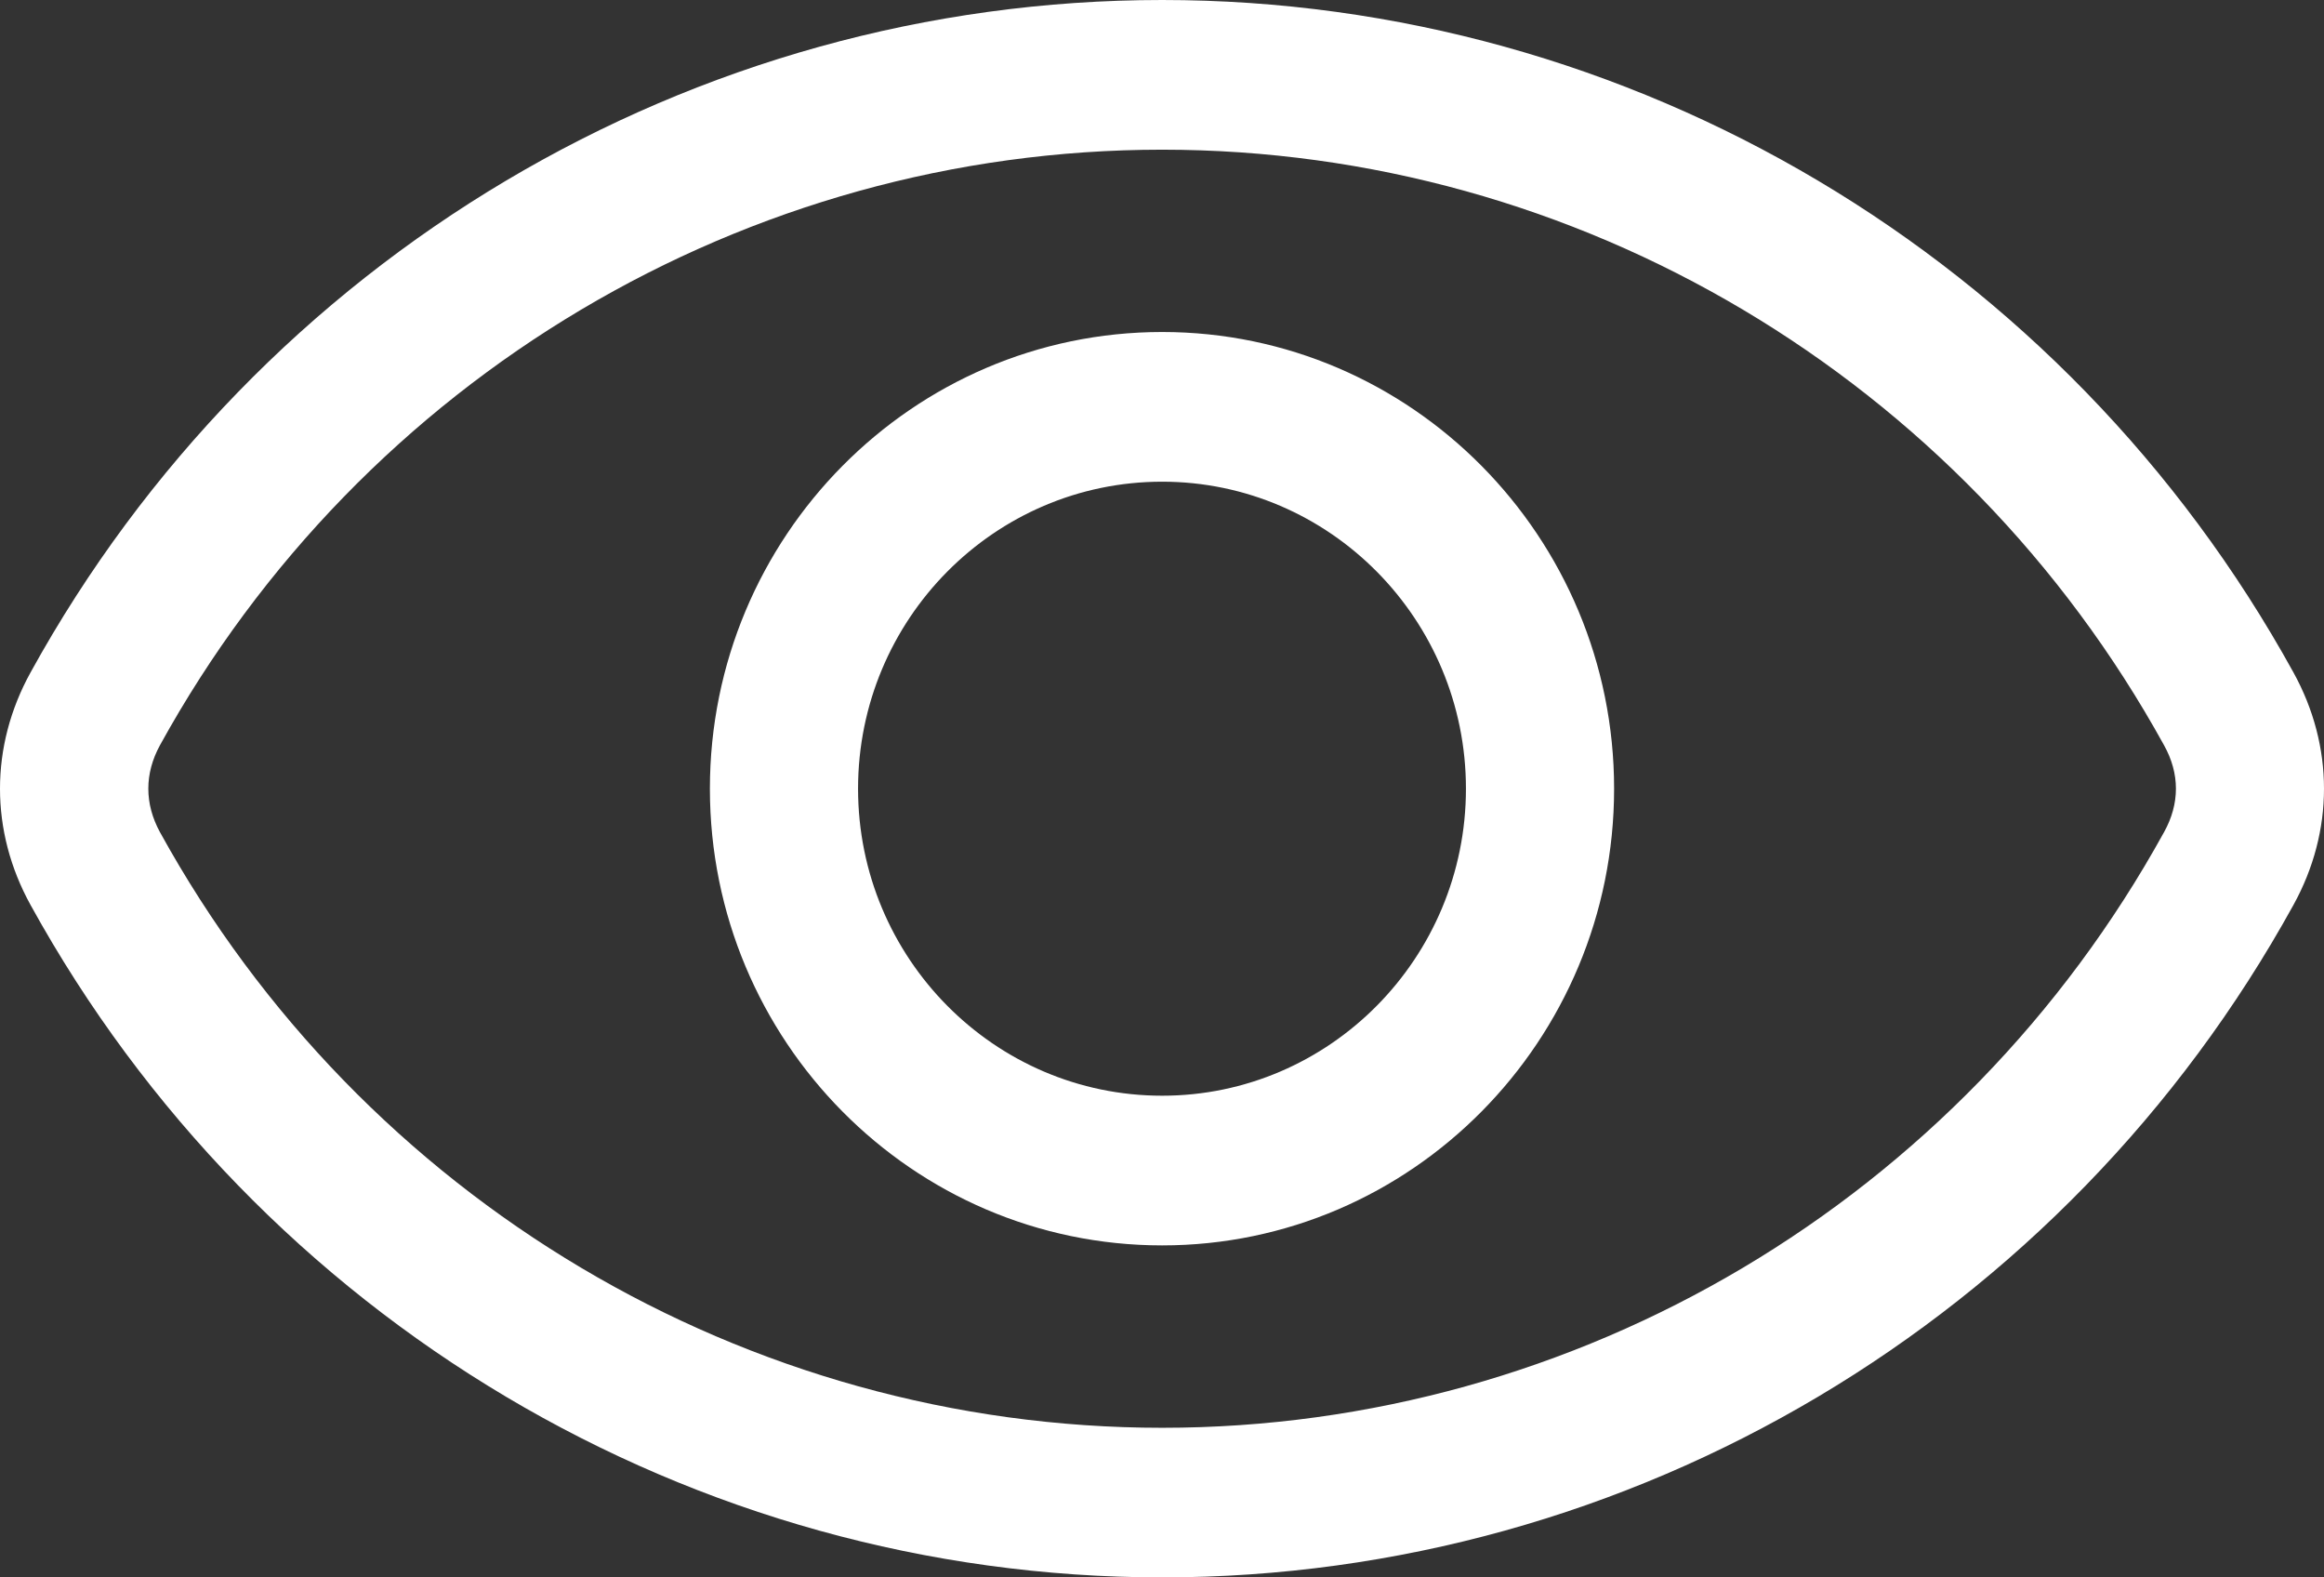 <svg width="28" height="19" viewBox="0 0 28 19" fill="none" xmlns="http://www.w3.org/2000/svg">
<rect x="0" y="0" width="28" height="19" fill="#333333" stroke="none"/>
<path fill-rule="evenodd" clip-rule="evenodd" d="M26.072 10.025C23.633 14.449 19.007 17.198 14.002 17.198C8.993 17.198 4.367 14.449 1.928 10.025C1.74 9.681 1.74 9.318 1.928 8.975C4.367 4.551 8.993 1.803 14.002 1.803C19.007 1.803 23.633 4.551 26.072 8.975C26.264 9.318 26.264 9.681 26.072 10.025ZM27.631 8.098C24.877 3.103 19.655 0 14.002 0C8.345 0 3.123 3.103 0.369 8.098C-0.123 8.989 -0.123 10.011 0.369 10.902C3.123 15.897 8.345 19 14.002 19C19.655 19 24.877 15.897 27.631 10.902C28.123 10.011 28.123 8.989 27.631 8.098ZM14.002 13.198C16.02 13.198 17.662 11.539 17.662 9.5C17.662 7.461 16.02 5.802 14.002 5.802C11.98 5.802 10.338 7.461 10.338 9.5C10.338 11.539 11.98 13.198 14.002 13.198ZM14.002 3.999C10.995 3.999 8.553 6.467 8.553 9.5C8.553 12.534 10.995 15.001 14.002 15.001C17.005 15.001 19.447 12.534 19.447 9.5C19.447 6.467 17.005 3.999 14.002 3.999Z" fill="white"/>
</svg>
